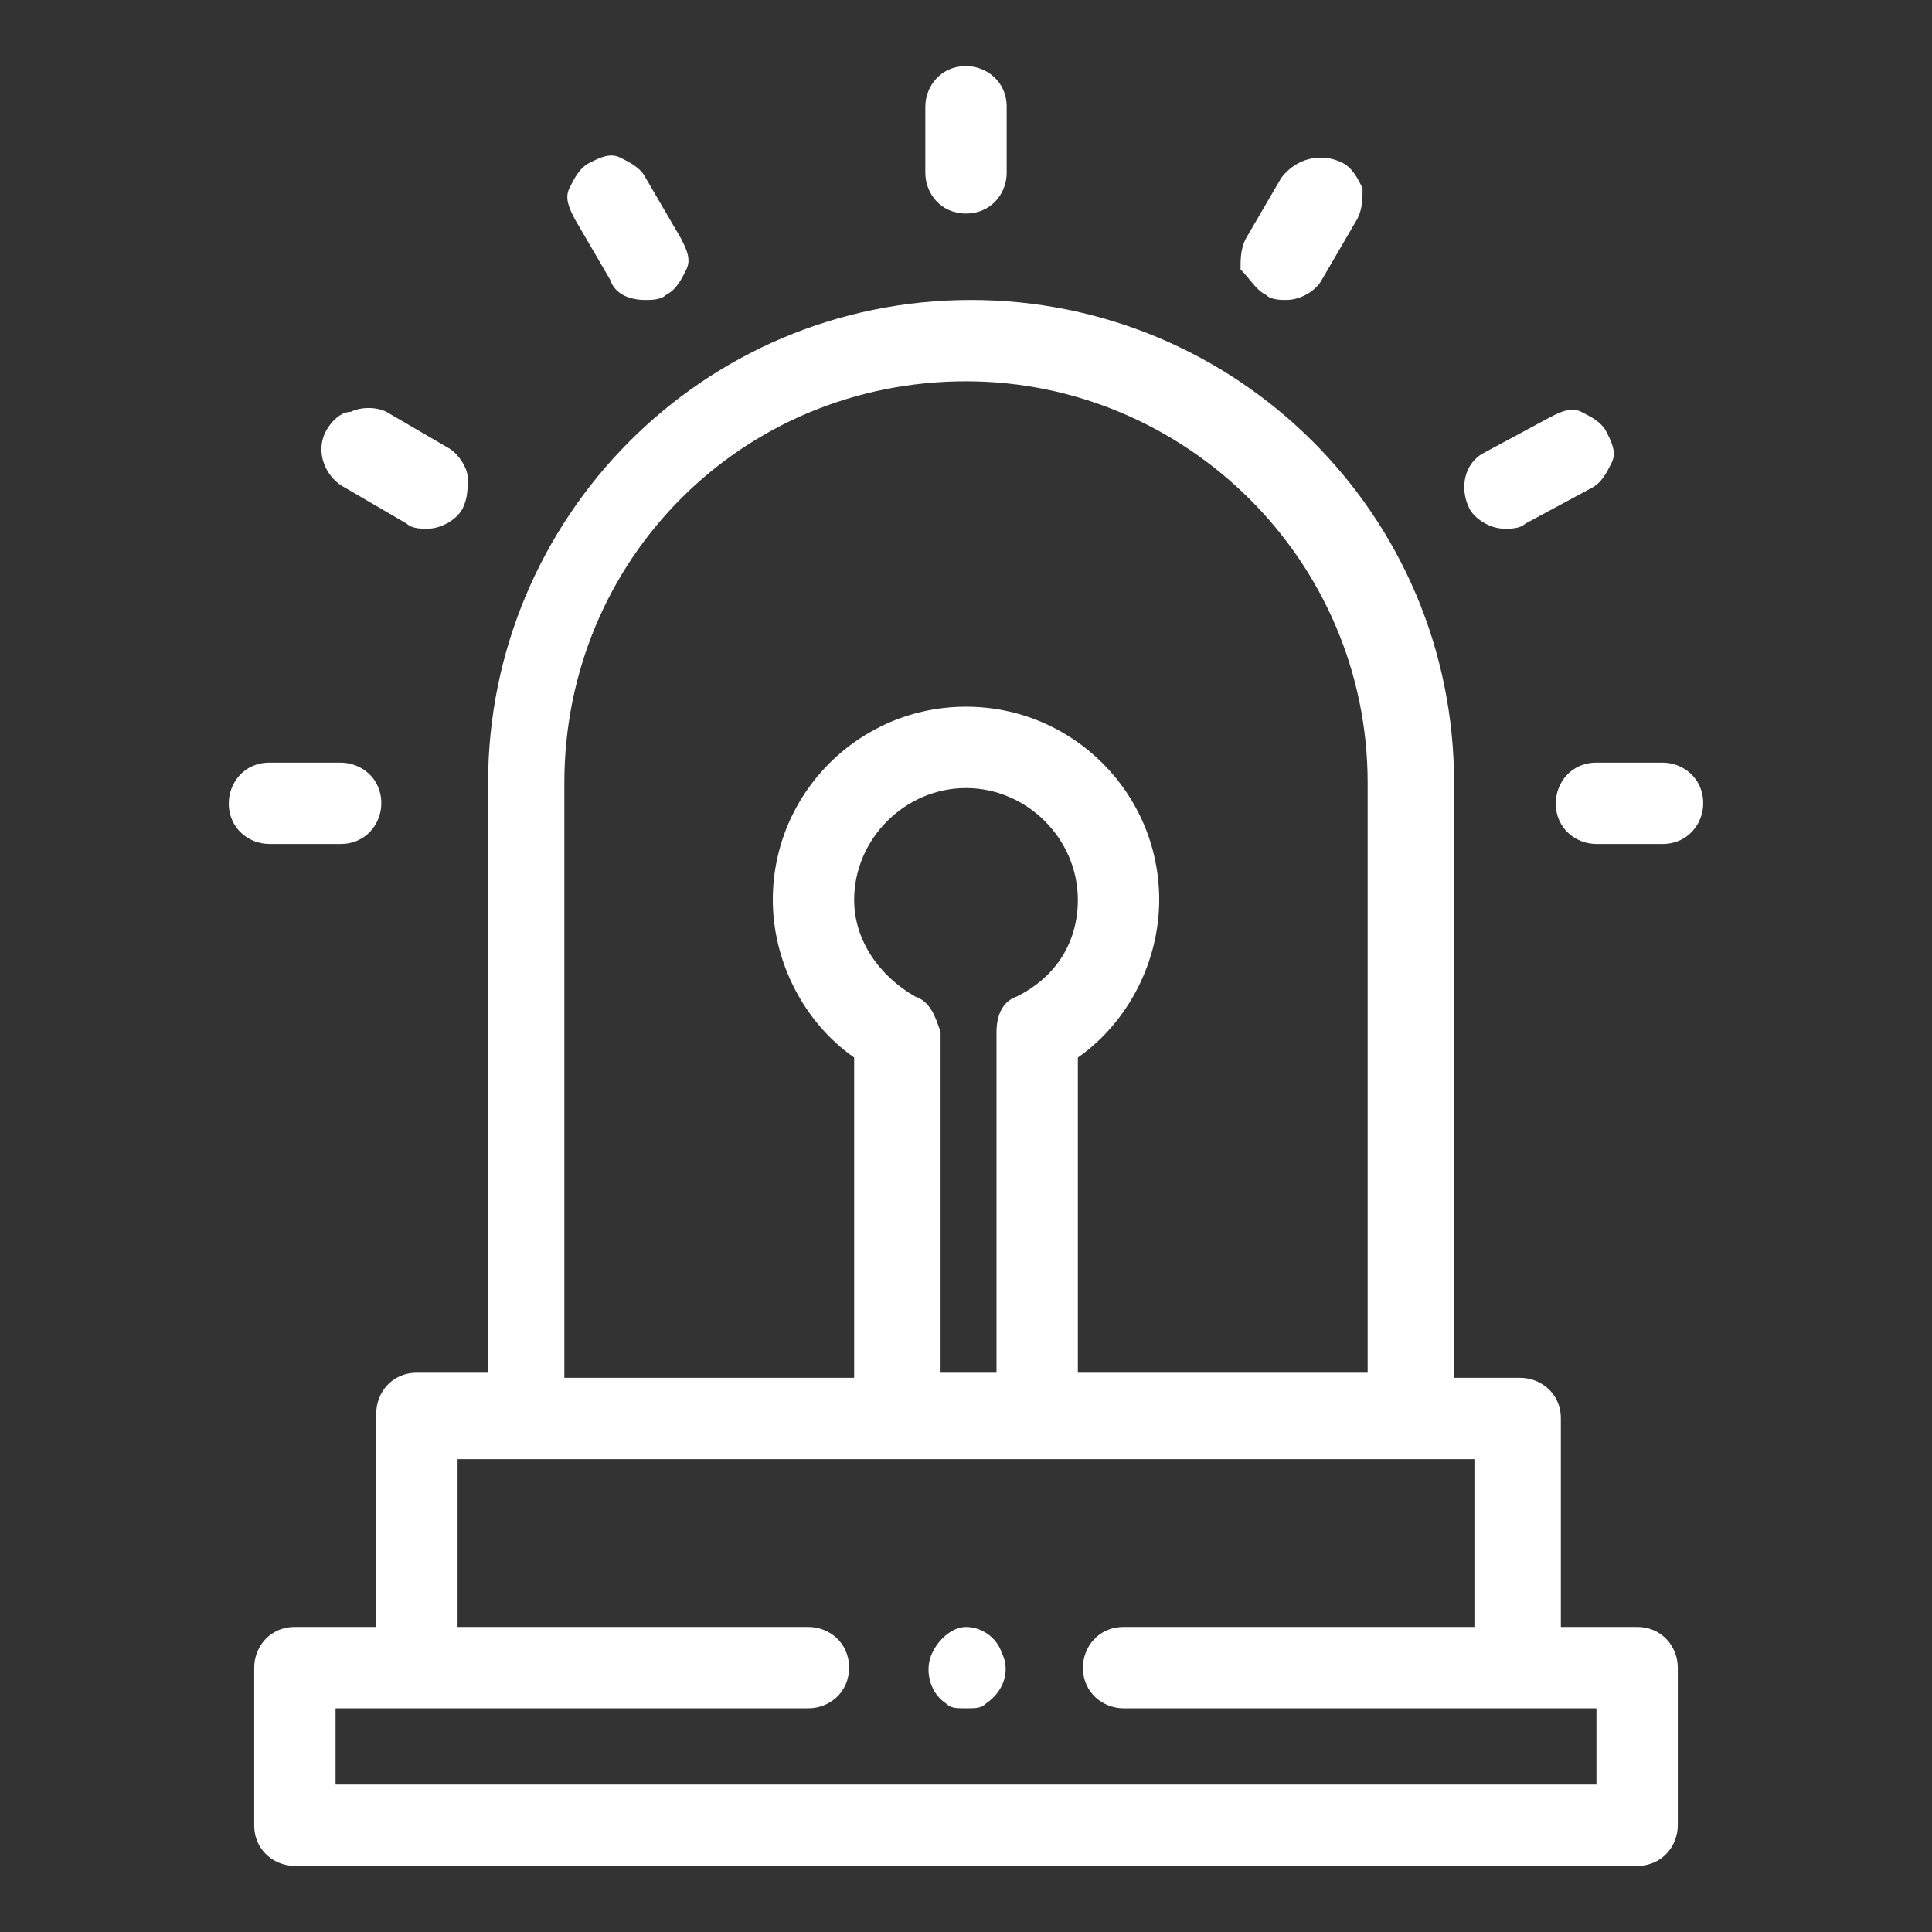 <?xml version="1.0" encoding="UTF-8"?> <svg xmlns="http://www.w3.org/2000/svg" version="1.1" id="Layer_1" x="0" y="0" viewBox="0 0 38 38" xml:space="preserve"><rect x="0" y="0" width="38" height="38" fill="#333333" stroke="none"/><style>.st1{fill:#fff}</style><path class="st1" d="M19 4.2c.5 0 .8-.4.8-.8V2.1c0-.5-.4-.8-.8-.8-.5 0-.8.4-.8.8v1.3c0 .4.3.8.8.8zM24.9 5.8c.1.1.3.1.4.1.3 0 .6-.2.7-.4l.7-1.2c.1-.2.1-.4.1-.6-.1-.2-.2-.4-.4-.5-.4-.2-.9-.1-1.2.3l-.7 1.2c-.1.2-.1.4-.1.6.2.2.3.4.5.5zM29.6 10.4c.1 0 .3 0 .4-.1l1.3-.7c.2-.1.3-.3.4-.5s0-.4-.1-.6c-.1-.2-.3-.3-.5-.4-.2-.1-.4 0-.6.1l-1.3.7c-.4.2-.5.7-.3 1.1.1.2.4.4.7.4zM32.7 15h-1.3c-.5 0-.8.4-.8.8 0 .5.4.8.8.8h1.3c.5 0 .8-.4.8-.8 0-.5-.4-.8-.8-.8zM12 5.5c.1.3.4.4.7.4.1 0 .3 0 .4-.1.2-.1.3-.3.4-.5.1-.2 0-.4-.1-.6l-.7-1.2c-.1-.2-.3-.3-.5-.4-.2-.1-.4 0-.6.1-.2.1-.3.3-.4.5-.1.2 0 .4.1.6l.7 1.2zM6.8 9.6l1.2.7c.1.1.3.1.4.1.3 0 .6-.2.7-.4.1-.2.1-.4.1-.6s-.2-.5-.4-.6l-1.2-.7c-.2-.1-.5-.1-.7 0-.2 0-.4.2-.5.4-.2.4 0 .9.4 1.1zM6.7 16.6c.5 0 .8-.4.8-.8 0-.5-.4-.8-.8-.8H5.3c-.5 0-.8.4-.8.8 0 .5.4.8.8.8h1.4zM32.2 32h-1.5v-4.1c0-.5-.4-.8-.8-.8h-1.3V15.4c0-5.3-4.3-9.5-9.5-9.5-5.3 0-9.5 4.3-9.5 9.5V27H8.2c-.5 0-.8.4-.8.8V32H5.8c-.5 0-.8.4-.8.8v3.1c0 .5.4.8.8.8h26.4c.5 0 .8-.4.8-.8v-3.1c0-.4-.3-.8-.8-.8zm-11-11.2c1-.7 1.6-1.9 1.6-3.1 0-2.1-1.7-3.8-3.8-3.8s-3.8 1.7-3.8 3.8c0 1.2.6 2.4 1.6 3.1v6.3h-5.7V15.4c0-4.4 3.5-7.9 7.9-7.9 4.3 0 7.9 3.5 7.9 7.9V27h-5.7v-6.2zM18 19.6c-.7-.4-1.2-1.1-1.2-1.9 0-1.2 1-2.2 2.2-2.2s2.2 1 2.2 2.2c0 .8-.4 1.5-1.2 1.9-.3.1-.4.4-.4.7V27h-1.1v-6.7c-.1-.3-.2-.6-.5-.7zm-1.3 13.2c0-.5-.4-.8-.8-.8H9v-3.3h20V32h-6.9c-.5 0-.8.4-.8.8 0 .5.4.8.8.8h9.3v1.5H6.6v-1.5h9.3c.4 0 .8-.3.8-.8z"></path><path class="st1" d="M19 33.6c.2 0 .3 0 .4-.1.3-.2.5-.6.3-1-.1-.3-.4-.5-.7-.5-.3 0-.6.3-.7.6-.1.3 0 .7.3.9.1.1.2.1.4.1z"></path></svg> 